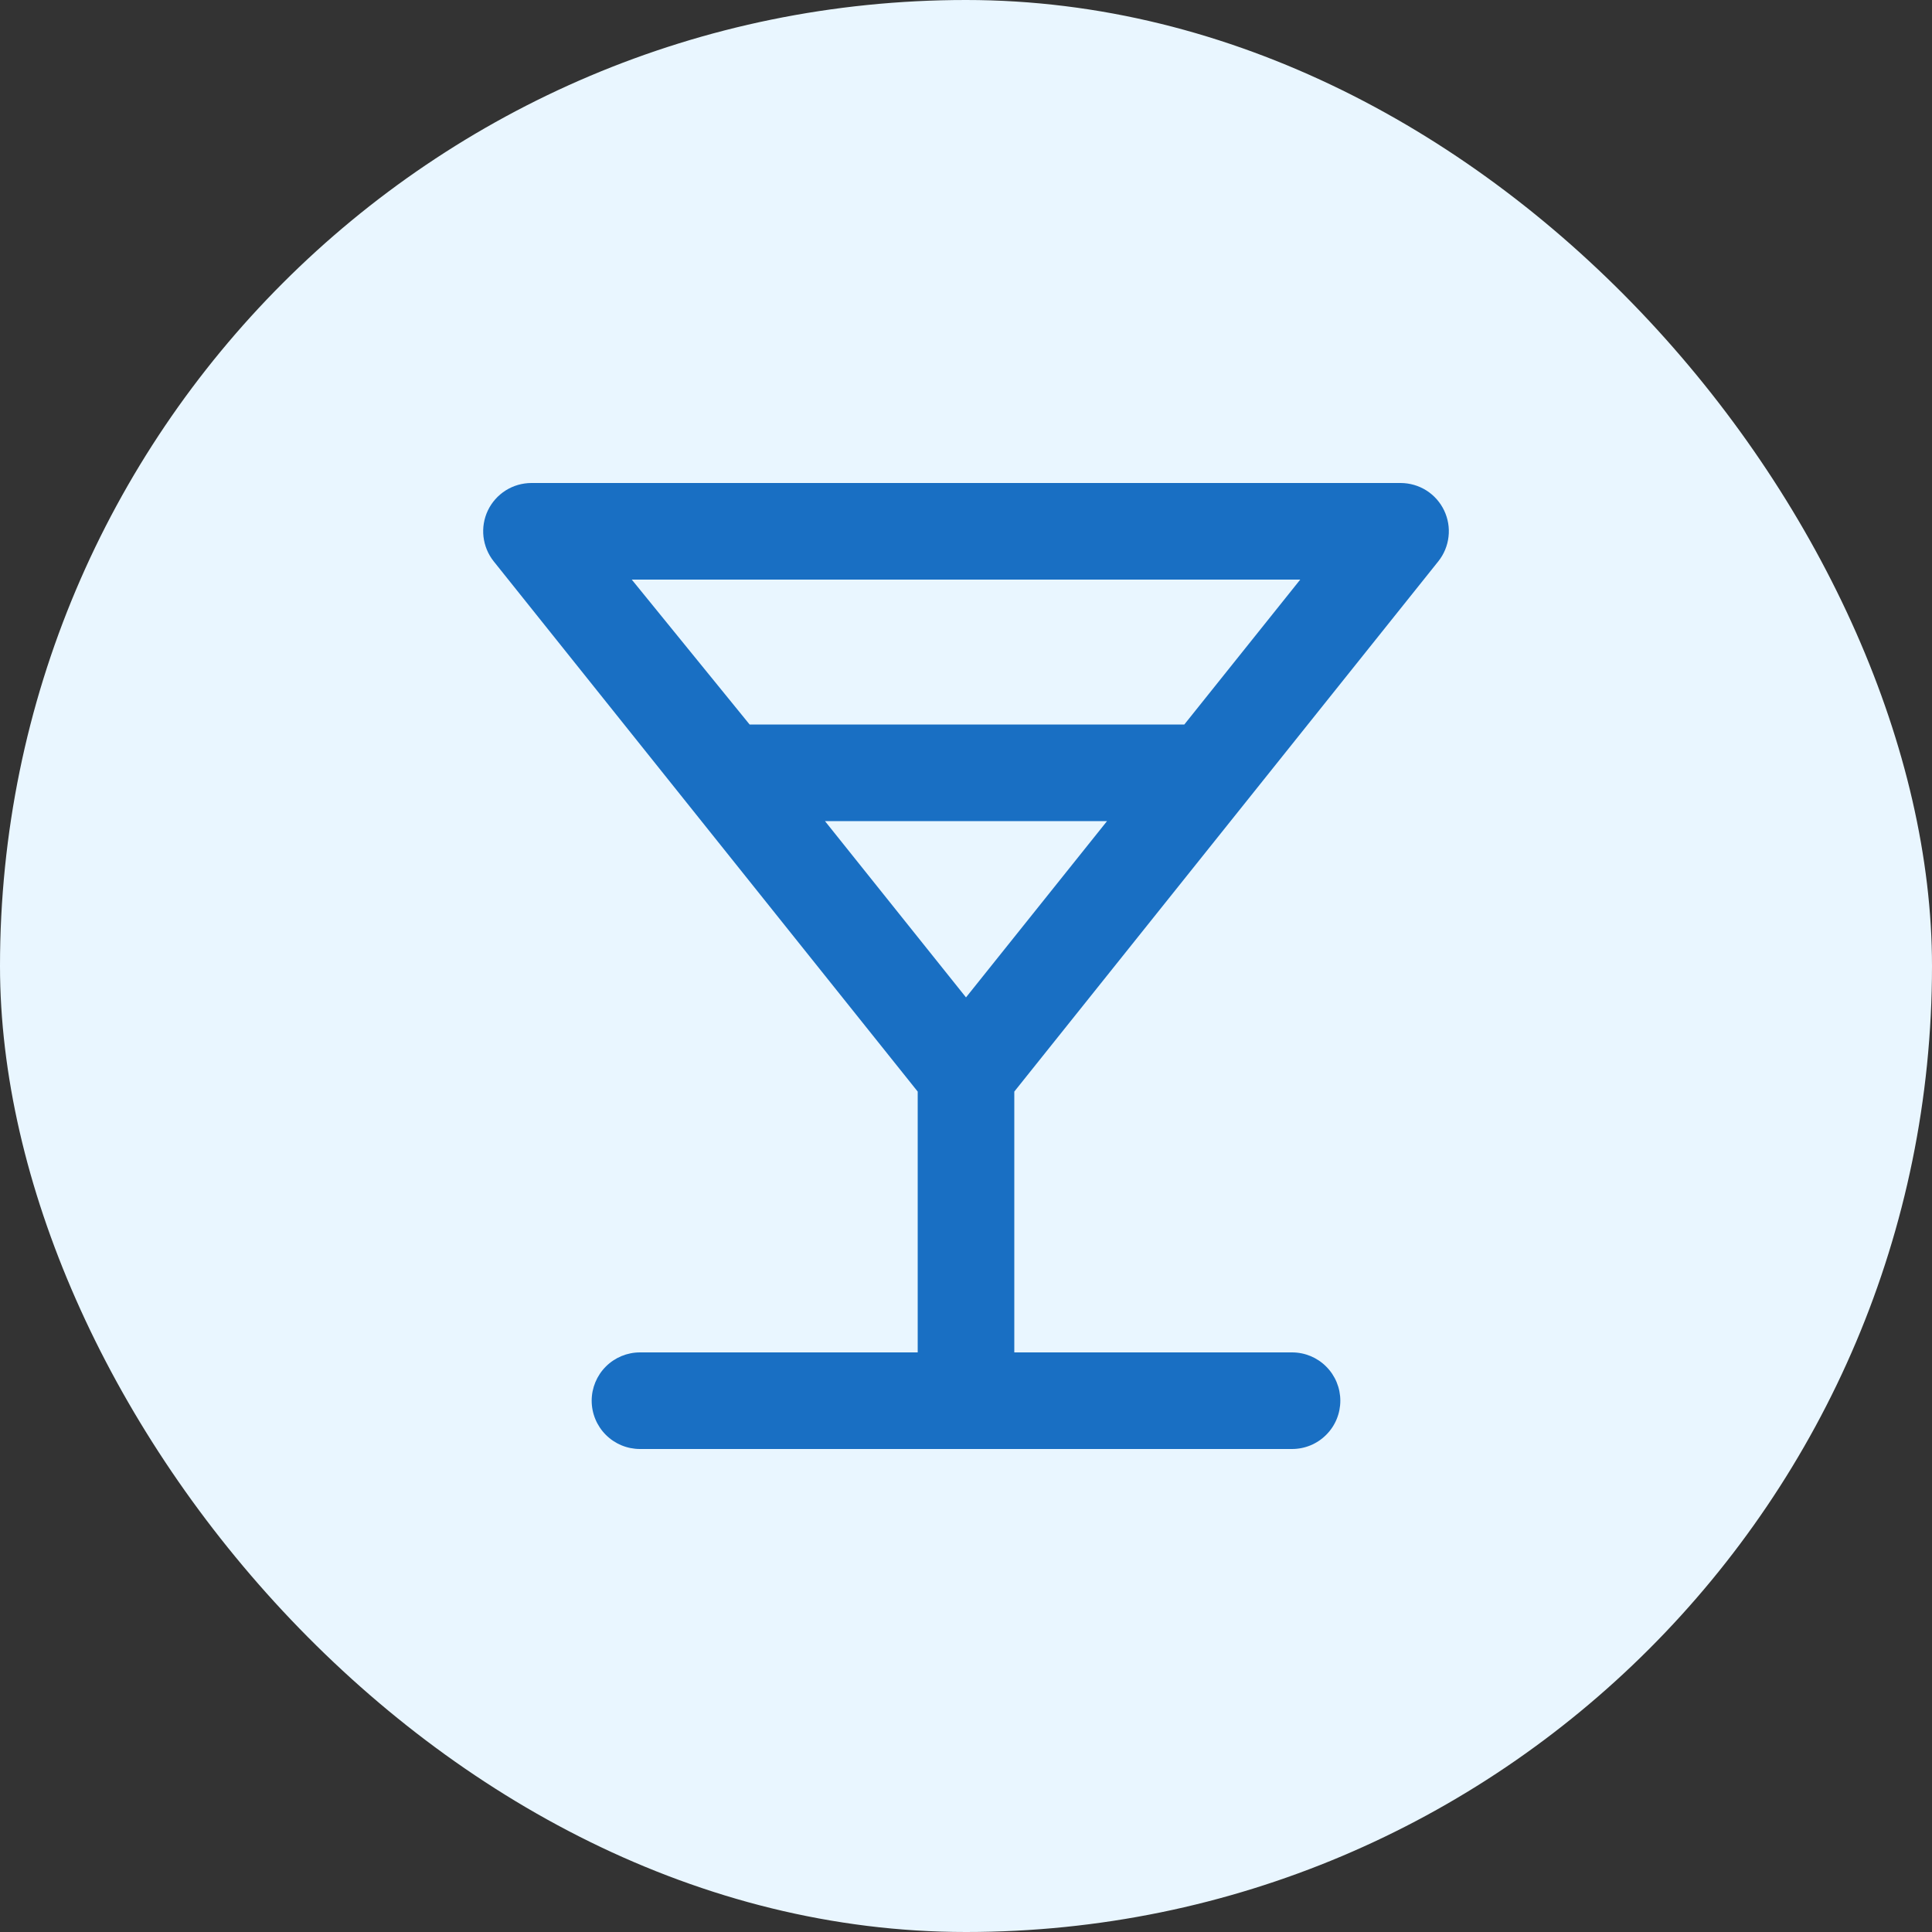 <svg width="40" height="40" viewBox="0 0 40 40" fill="none" xmlns="http://www.w3.org/2000/svg">
<rect x="0" y="0" width="40" height="40" fill="#333333" stroke="none"/>
<rect width="40" height="40" rx="20" fill="#E9F6FF"/>
<path d="M29.78 11.62C29.896 11.474 29.969 11.298 29.99 11.112C30.012 10.927 29.98 10.739 29.9 10.57C29.819 10.4 29.692 10.256 29.533 10.155C29.373 10.054 29.189 10.001 29 10H11C10.812 10.001 10.627 10.054 10.468 10.155C10.309 10.256 10.181 10.4 10.1 10.57C10.02 10.739 9.989 10.927 10.01 11.112C10.032 11.298 10.104 11.474 10.22 11.62L19 22.6V28H13.25C12.985 28 12.731 28.105 12.543 28.293C12.356 28.48 12.25 28.735 12.25 29C12.25 29.265 12.356 29.52 12.543 29.707C12.731 29.895 12.985 30 13.25 30H26.75C27.016 30 27.27 29.895 27.457 29.707C27.645 29.52 27.75 29.265 27.75 29C27.75 28.735 27.645 28.48 27.457 28.293C27.27 28.105 27.016 28 26.75 28H21V22.6L29.78 11.62ZM13.08 12H26.92L24.52 15H15.52L13.08 12ZM20 20.65L17.08 17H22.92L20 20.65Z" fill="#196FC3"/>
</svg>
